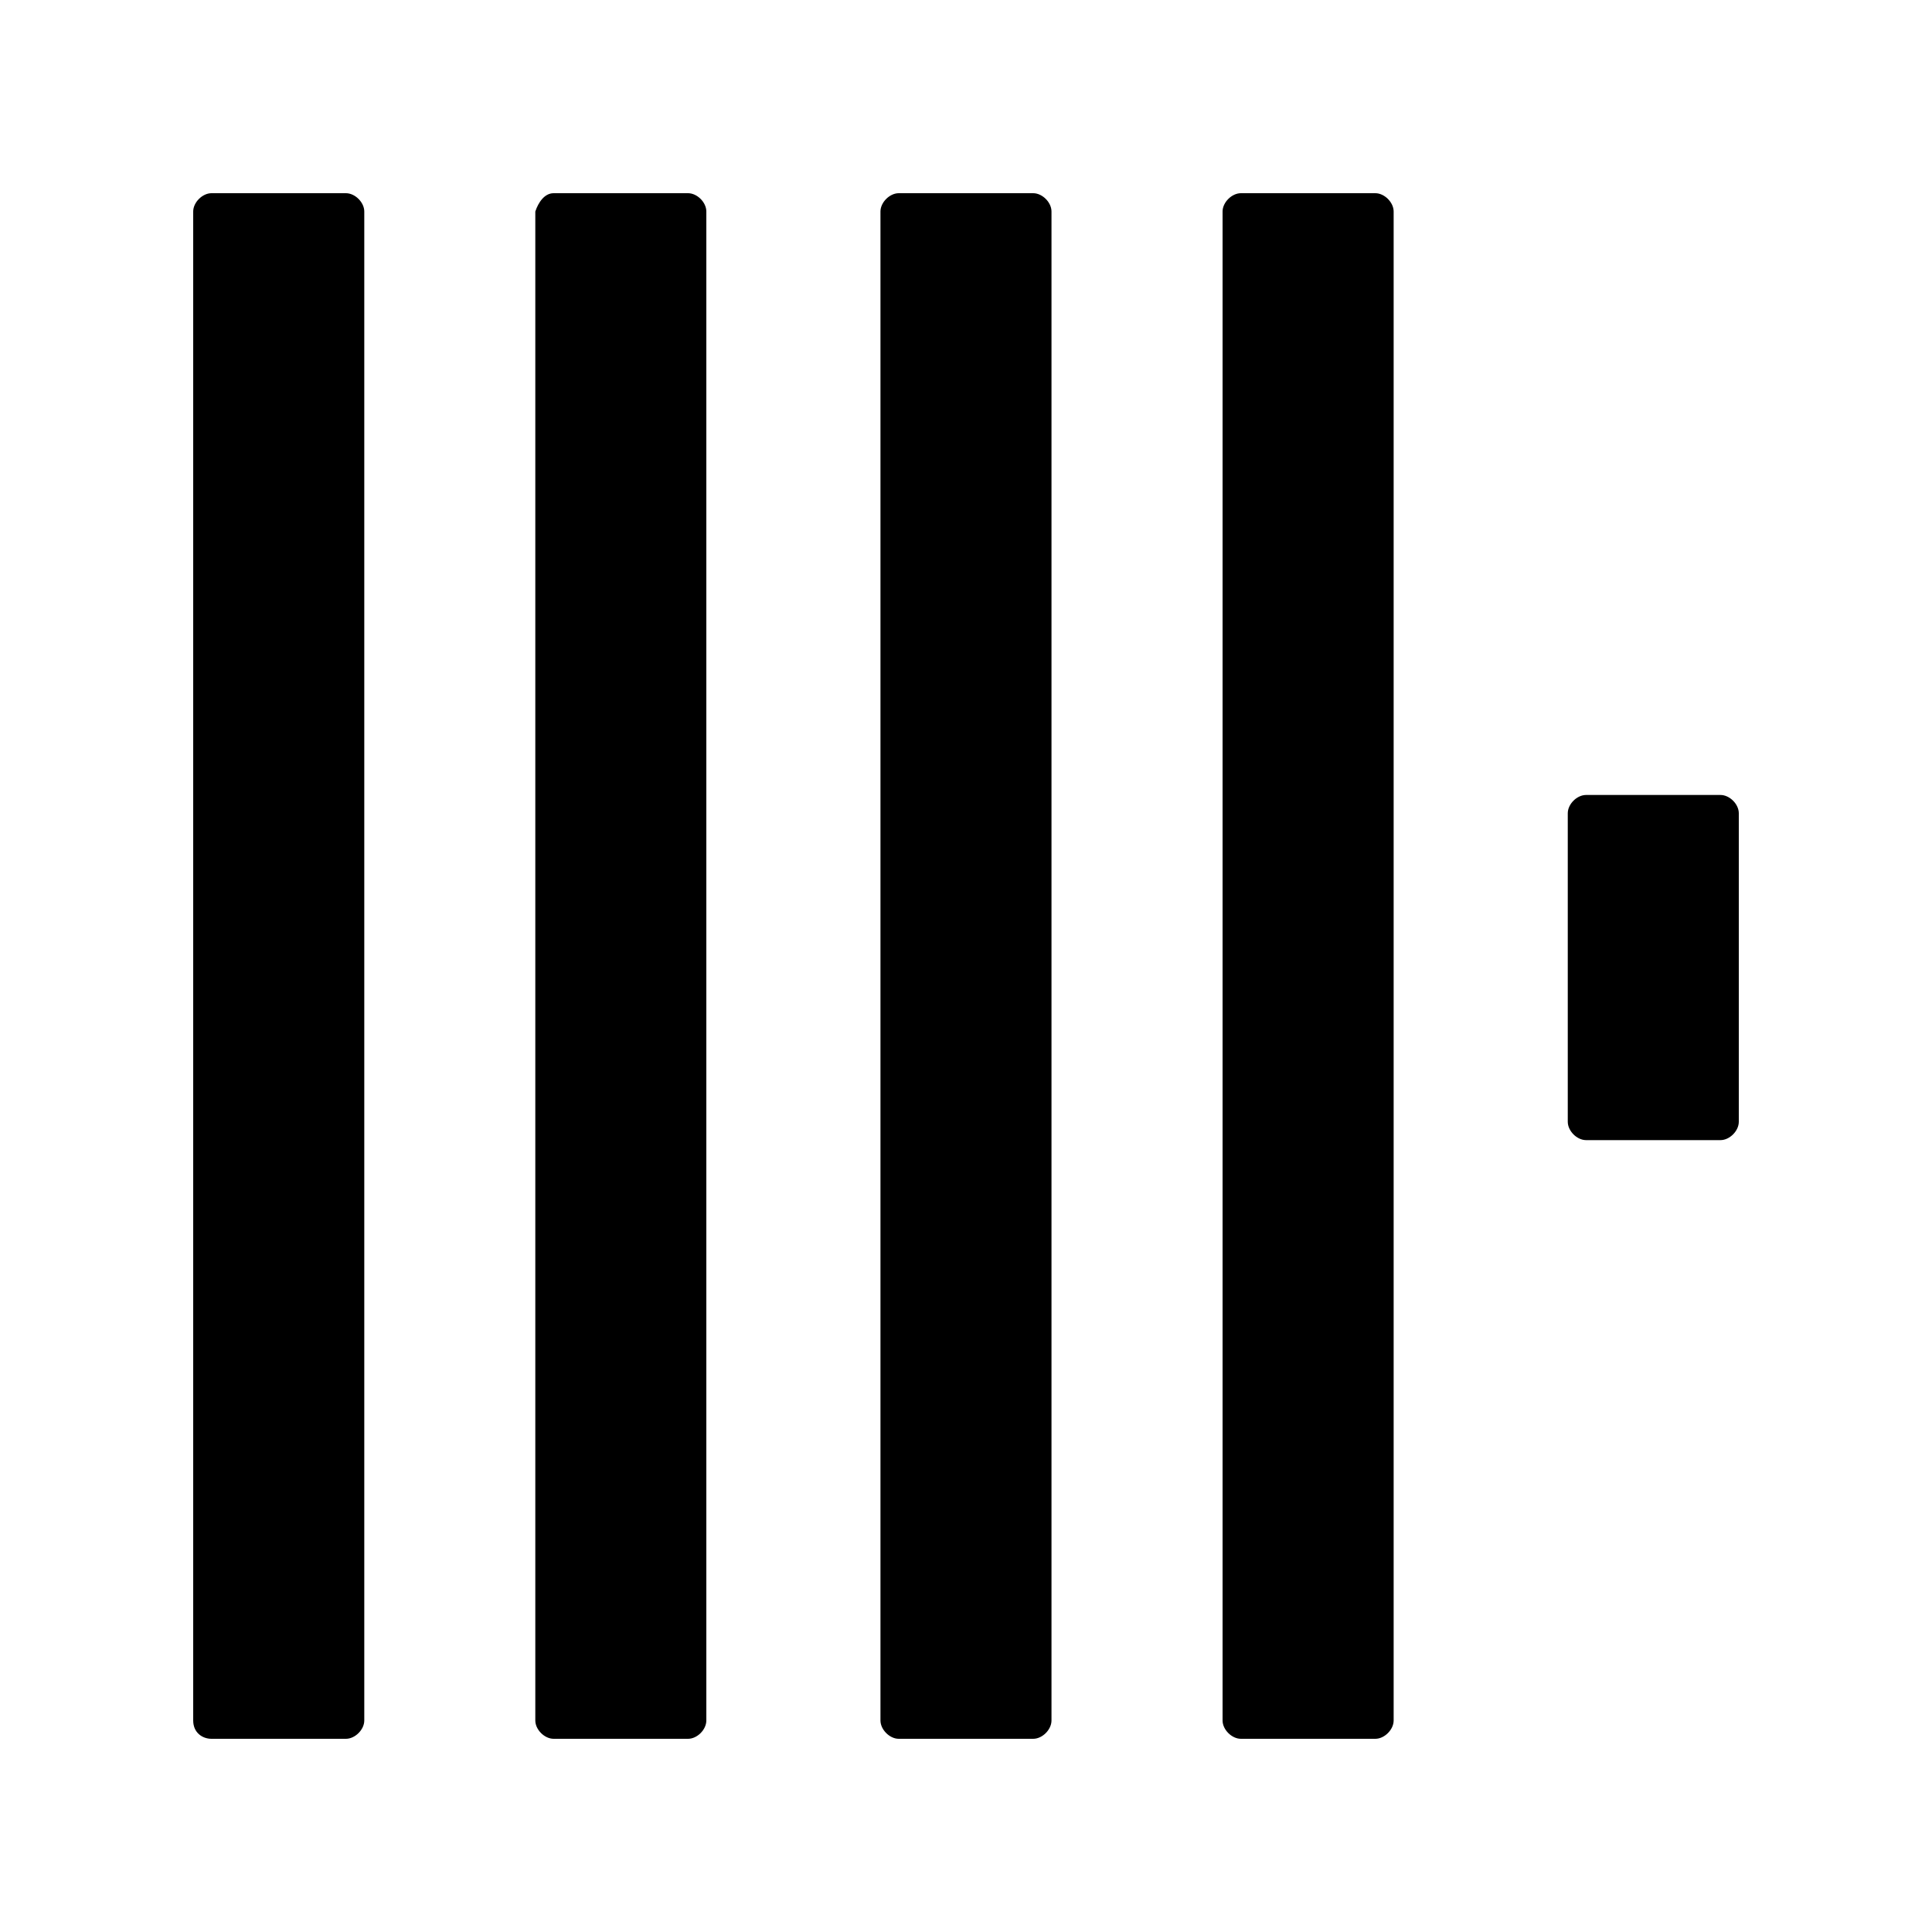 <svg xmlns="http://www.w3.org/2000/svg" fill="none" viewBox="0 0 40 40" height="40" width="40">
<g clip-path="url(#clip0_3317_1501)">
<path fill="black" d="M4.379 4H7.162C7.352 4 7.542 4.19 7.542 4.379V35.621C7.542 35.81 7.352 36 7.162 36H4.379C4.19 36 4 35.873 4 35.621V4.379C4 4.19 4.19 4 4.379 4Z"></path>
<path fill="black" d="M11.463 4H14.245C14.435 4 14.624 4.19 14.624 4.379V35.621C14.624 35.81 14.435 36 14.245 36H11.463C11.273 36 11.083 35.81 11.083 35.621V4.379C11.146 4.19 11.273 4 11.463 4Z"></path>
<path fill="black" d="M18.608 4H21.391C21.581 4 21.77 4.19 21.77 4.379V35.621C21.77 35.81 21.581 36 21.391 36H18.608C18.419 36 18.229 35.81 18.229 35.621V4.379C18.229 4.19 18.419 4 18.608 4Z"></path>
<path fill="black" d="M25.692 4H28.475C28.664 4 28.854 4.19 28.854 4.379V35.621C28.854 35.81 28.664 36 28.475 36H25.692C25.502 36 25.312 35.81 25.312 35.621V4.379C25.312 4.19 25.502 4 25.692 4Z"></path>
<path fill="black" d="M32.838 16.459H35.621C35.81 16.459 36 16.648 36 16.838V23.225C36 23.415 35.81 23.605 35.621 23.605H32.838C32.648 23.605 32.459 23.415 32.459 23.225V16.838C32.459 16.648 32.648 16.459 32.838 16.459Z"></path>
</g>
<defs>
<clipPath id="clip0_3317_1501">
<rect transform="translate(4 4)" fill="white" height="32" width="32"></rect>
</clipPath>
</defs>
</svg>
